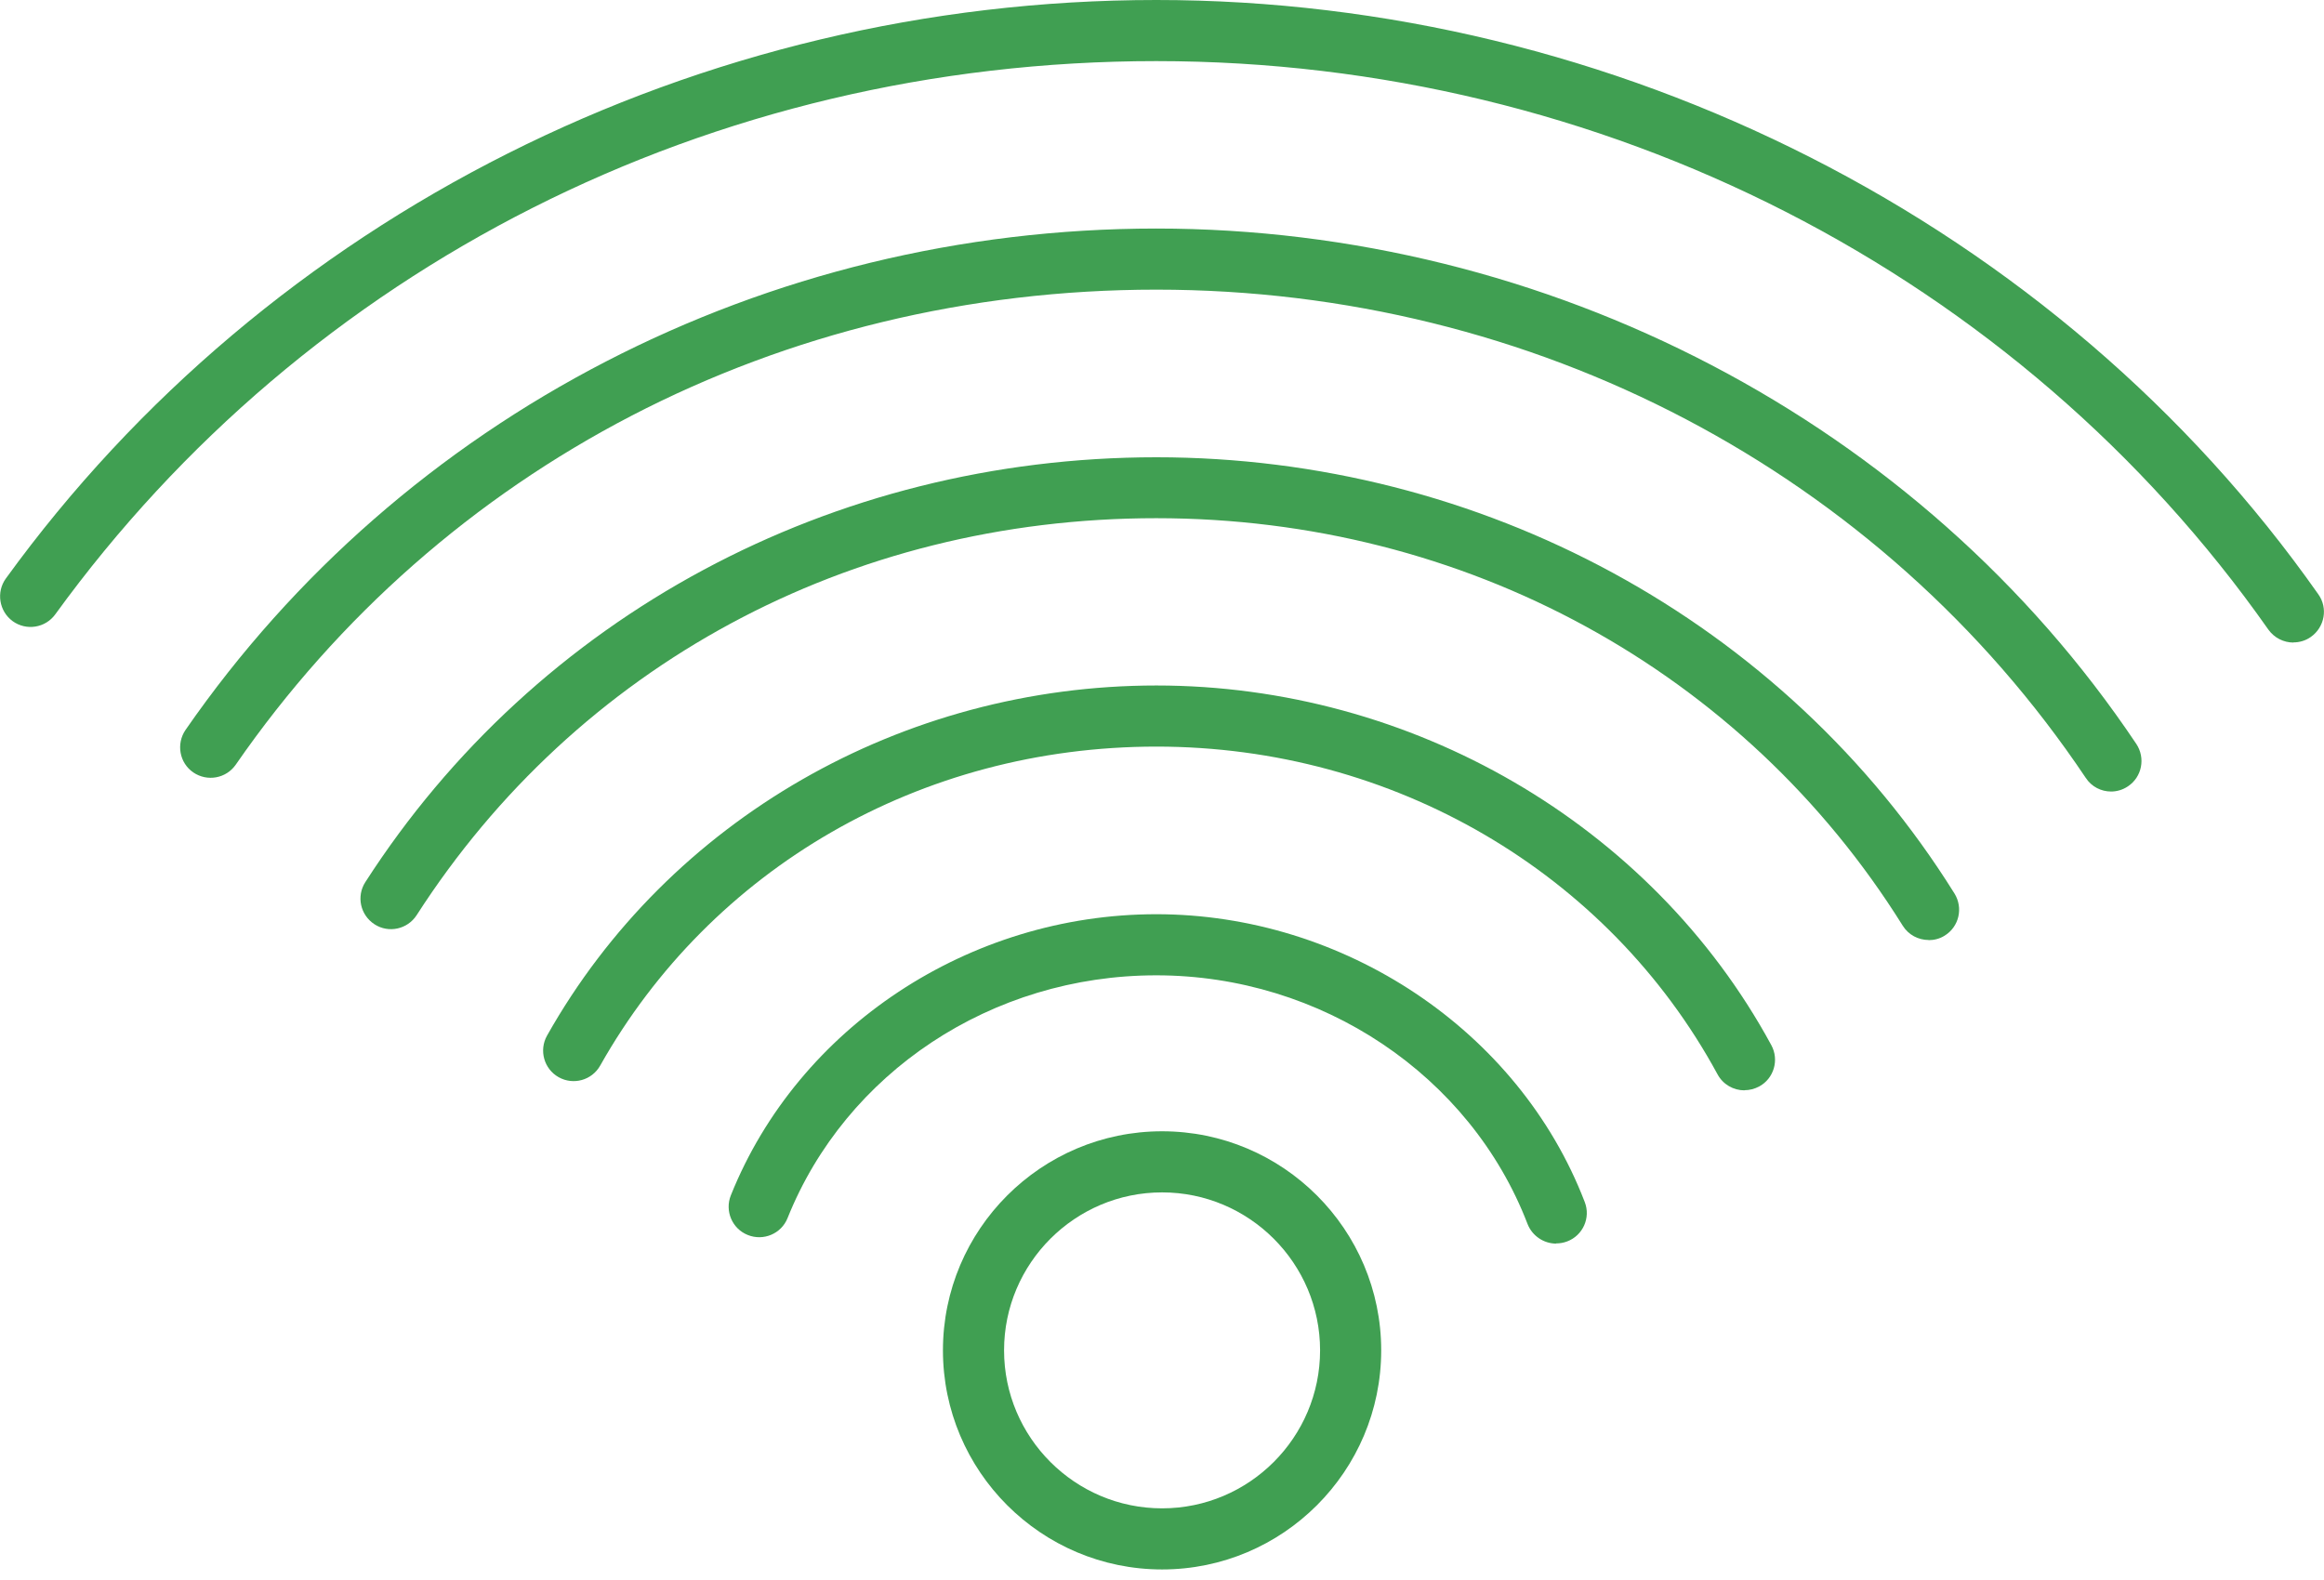 <?xml version="1.0" encoding="UTF-8"?>
<svg xmlns="http://www.w3.org/2000/svg" width="50" height="34" viewBox="0 0 50 34" fill="none">
  <g id="Layer_16" clip-path="url(#clip0_96_1178)">
    <g id="Group">
      <path id="Vector" d="M33.48 26.761C33.217 26.761 32.967 26.599 32.865 26.34C31.636 23.138 28.427 20.988 24.877 20.988C21.326 20.988 18.197 23.085 16.944 26.212C16.809 26.55 16.424 26.711 16.089 26.576C15.751 26.442 15.589 26.057 15.724 25.722C17.174 22.105 20.853 19.673 24.877 19.673C28.901 19.673 32.672 22.161 34.095 25.866C34.227 26.205 34.056 26.586 33.717 26.714C33.638 26.744 33.559 26.757 33.48 26.757V26.761Z" fill="#409F52"></path>
      <path id="Vector_2" d="M37.53 23.463C37.297 23.463 37.07 23.338 36.952 23.118C34.591 18.768 29.966 16.066 24.88 16.066C19.794 16.066 15.3 18.696 12.913 22.93C12.736 23.246 12.335 23.358 12.019 23.18C11.704 23.003 11.592 22.602 11.769 22.286C14.386 17.638 19.413 14.751 24.88 14.751C30.347 14.751 35.518 17.716 38.109 22.49C38.283 22.809 38.165 23.21 37.846 23.381C37.747 23.433 37.639 23.46 37.534 23.46L37.53 23.463Z" fill="#409F52"></path>
      <path id="Vector_3" d="M41.495 20.228C41.275 20.228 41.061 20.12 40.936 19.919C37.511 14.429 31.508 11.151 24.877 11.151C18.246 11.151 12.404 14.344 8.965 19.692C8.768 19.998 8.36 20.087 8.058 19.89C7.752 19.692 7.663 19.288 7.86 18.982C11.543 13.255 17.904 9.84 24.877 9.84C31.85 9.84 38.382 13.347 42.051 19.229C42.241 19.538 42.149 19.942 41.84 20.133C41.732 20.202 41.61 20.231 41.492 20.231L41.495 20.228Z" fill="#409F52"></path>
      <path id="Vector_4" d="M45.42 17.033C45.207 17.033 45 16.931 44.875 16.74C40.469 10.162 32.997 6.233 24.88 6.233C16.763 6.233 9.501 10.053 5.073 16.454C4.866 16.753 4.458 16.826 4.159 16.622C3.86 16.418 3.787 16.007 3.991 15.708C8.666 8.952 16.474 4.918 24.877 4.918C33.28 4.918 41.314 9.064 45.963 16.01C46.163 16.313 46.084 16.72 45.782 16.921C45.67 16.997 45.542 17.033 45.417 17.033H45.42Z" fill="#409F52"></path>
      <path id="Vector_5" d="M49.343 13.827C49.135 13.827 48.932 13.729 48.803 13.548C43.422 5.888 34.476 1.315 24.877 1.315C15.277 1.315 6.595 5.766 1.19 13.219C0.976 13.515 0.565 13.578 0.273 13.367C-0.02 13.153 -0.085 12.742 0.125 12.45C5.776 4.652 15.031 0 24.877 0C34.723 0 44.25 4.78 49.878 12.789C50.089 13.084 50.016 13.495 49.717 13.706C49.602 13.788 49.471 13.824 49.339 13.824L49.343 13.827Z" fill="#409F52"></path>
    </g>
    <path id="Vector_6" d="M25.002 33.773C22.401 33.773 20.287 31.659 20.287 29.058C20.287 26.458 22.401 24.344 25.002 24.344C27.602 24.344 29.716 26.458 29.716 29.058C29.716 31.659 27.602 33.773 25.002 33.773ZM25.002 25.659C23.128 25.659 21.602 27.185 21.602 29.058C21.602 30.932 23.128 32.458 25.002 32.458C26.876 32.458 28.401 30.932 28.401 29.058C28.401 27.185 26.876 25.659 25.002 25.659Z" fill="#409F52"></path>
  </g>
  <defs>
    <clipPath id="clip0_96_1178">
      <rect width="50" height="33.773" fill="white"></rect>
    </clipPath>
  </defs>
</svg>
